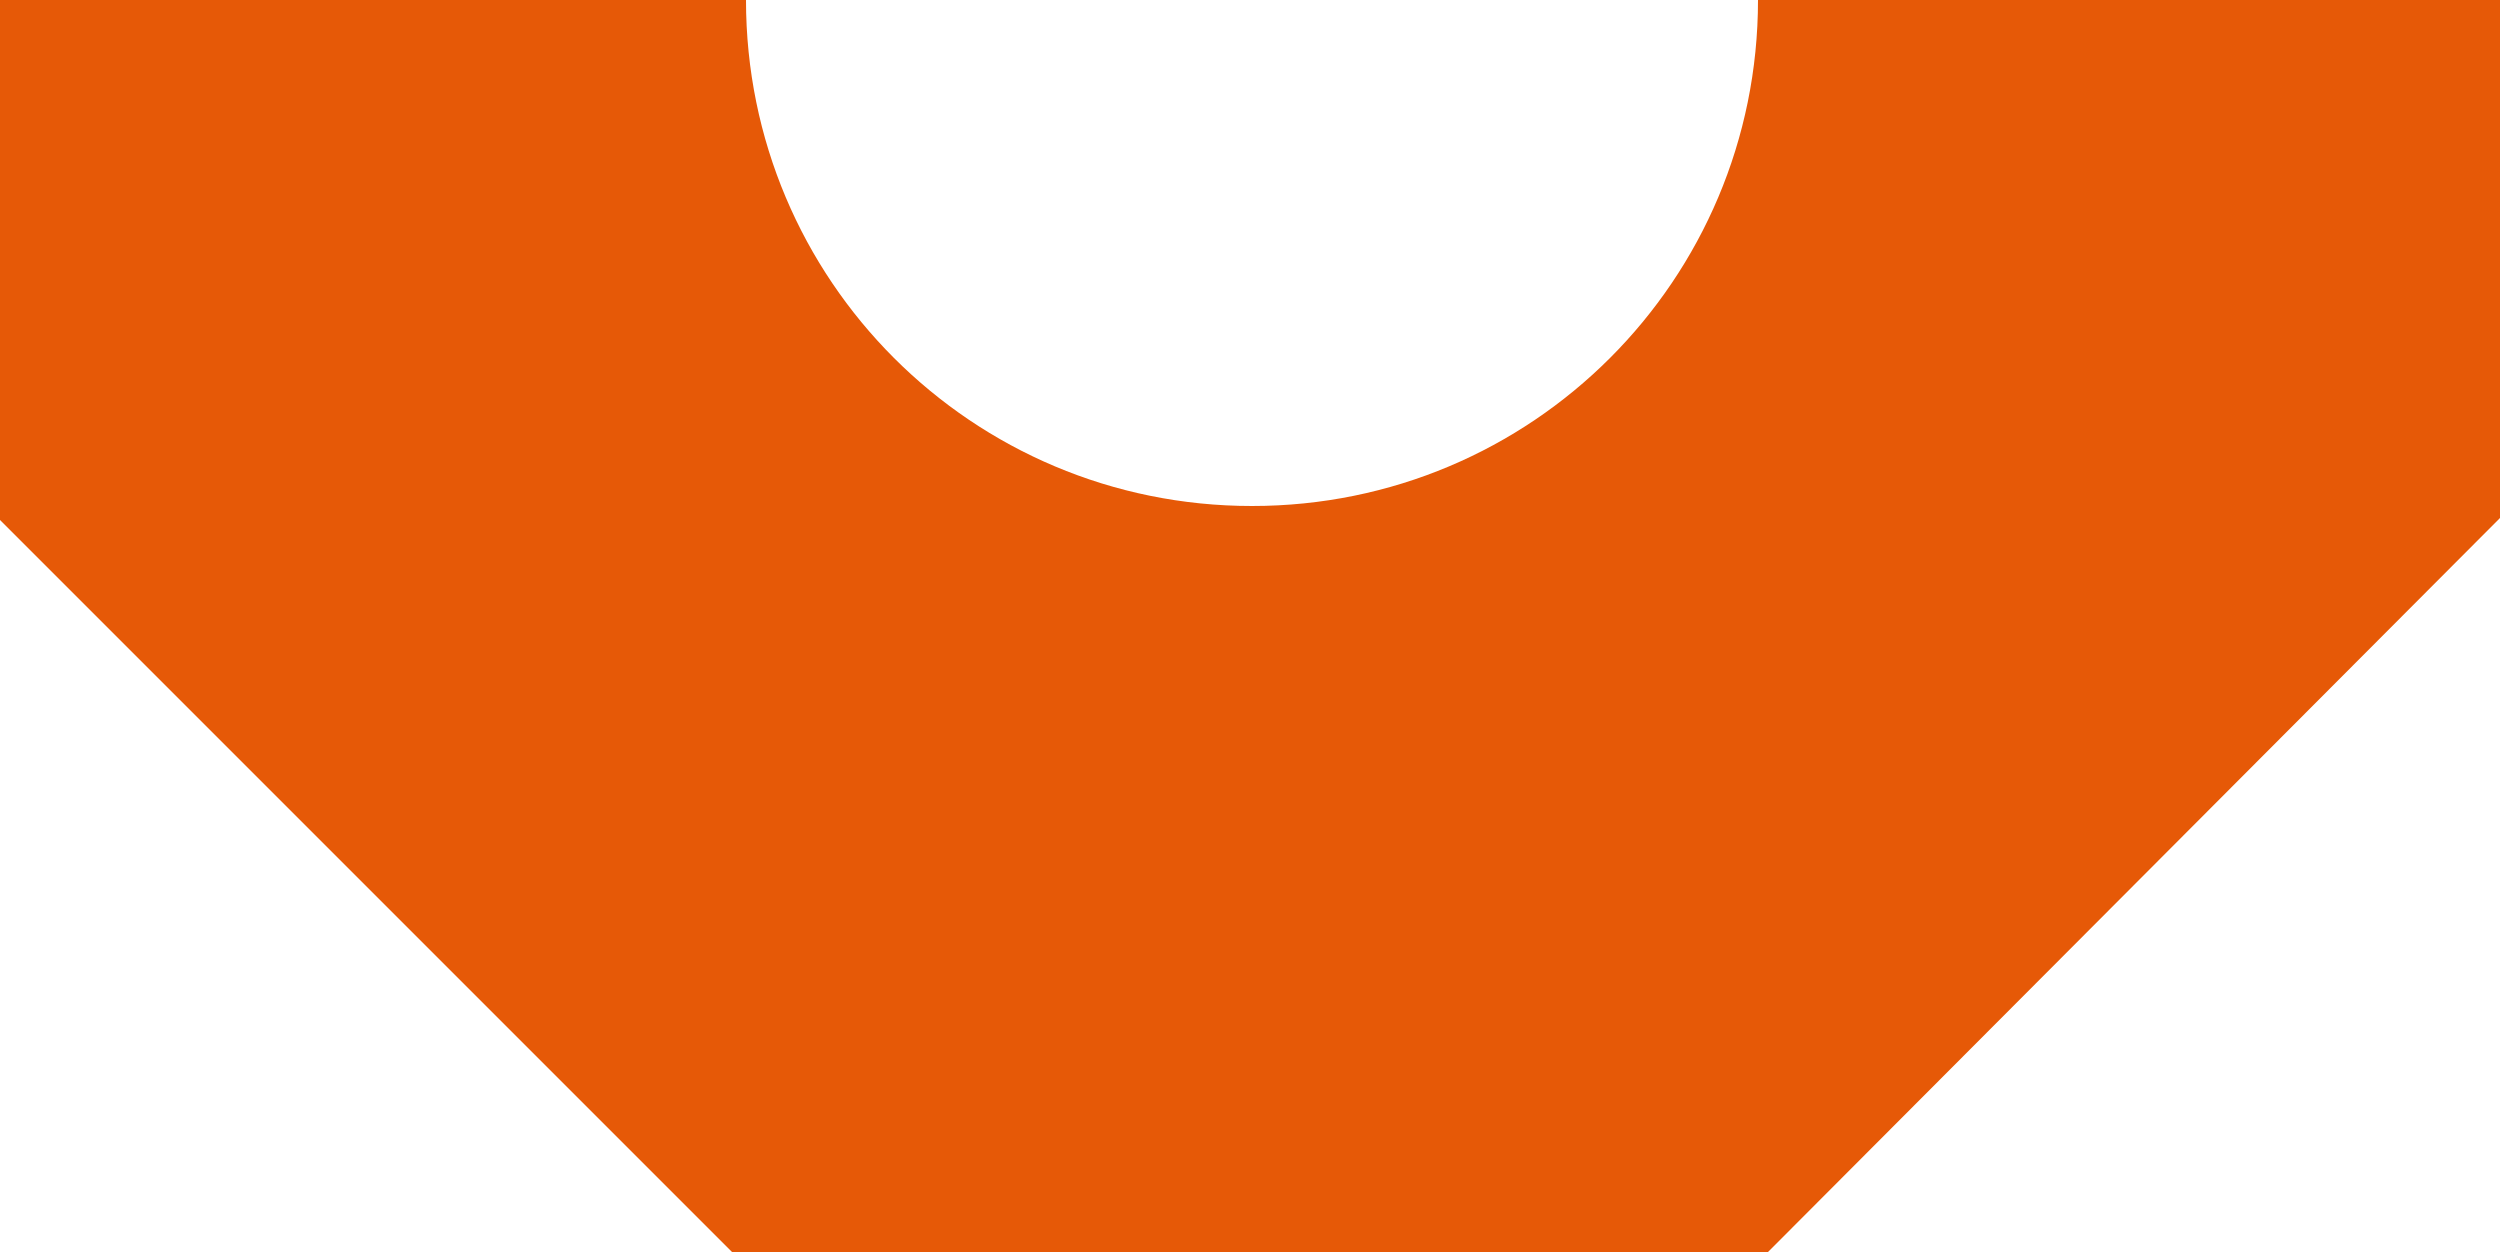 <?xml version="1.0" encoding="UTF-8"?> <svg xmlns="http://www.w3.org/2000/svg" width="125" height="63" viewBox="0 0 125 63" fill="none"><path d="M36.6 62.6H88.4L125 25.9V9.53674e-05H87.9C87.9 14 76.6 25.3 62.6 25.3C48.6 25.3 37.3 14 37.3 9.53674e-05H0V26L36.6 62.6Z" fill="#E65907"></path></svg> 